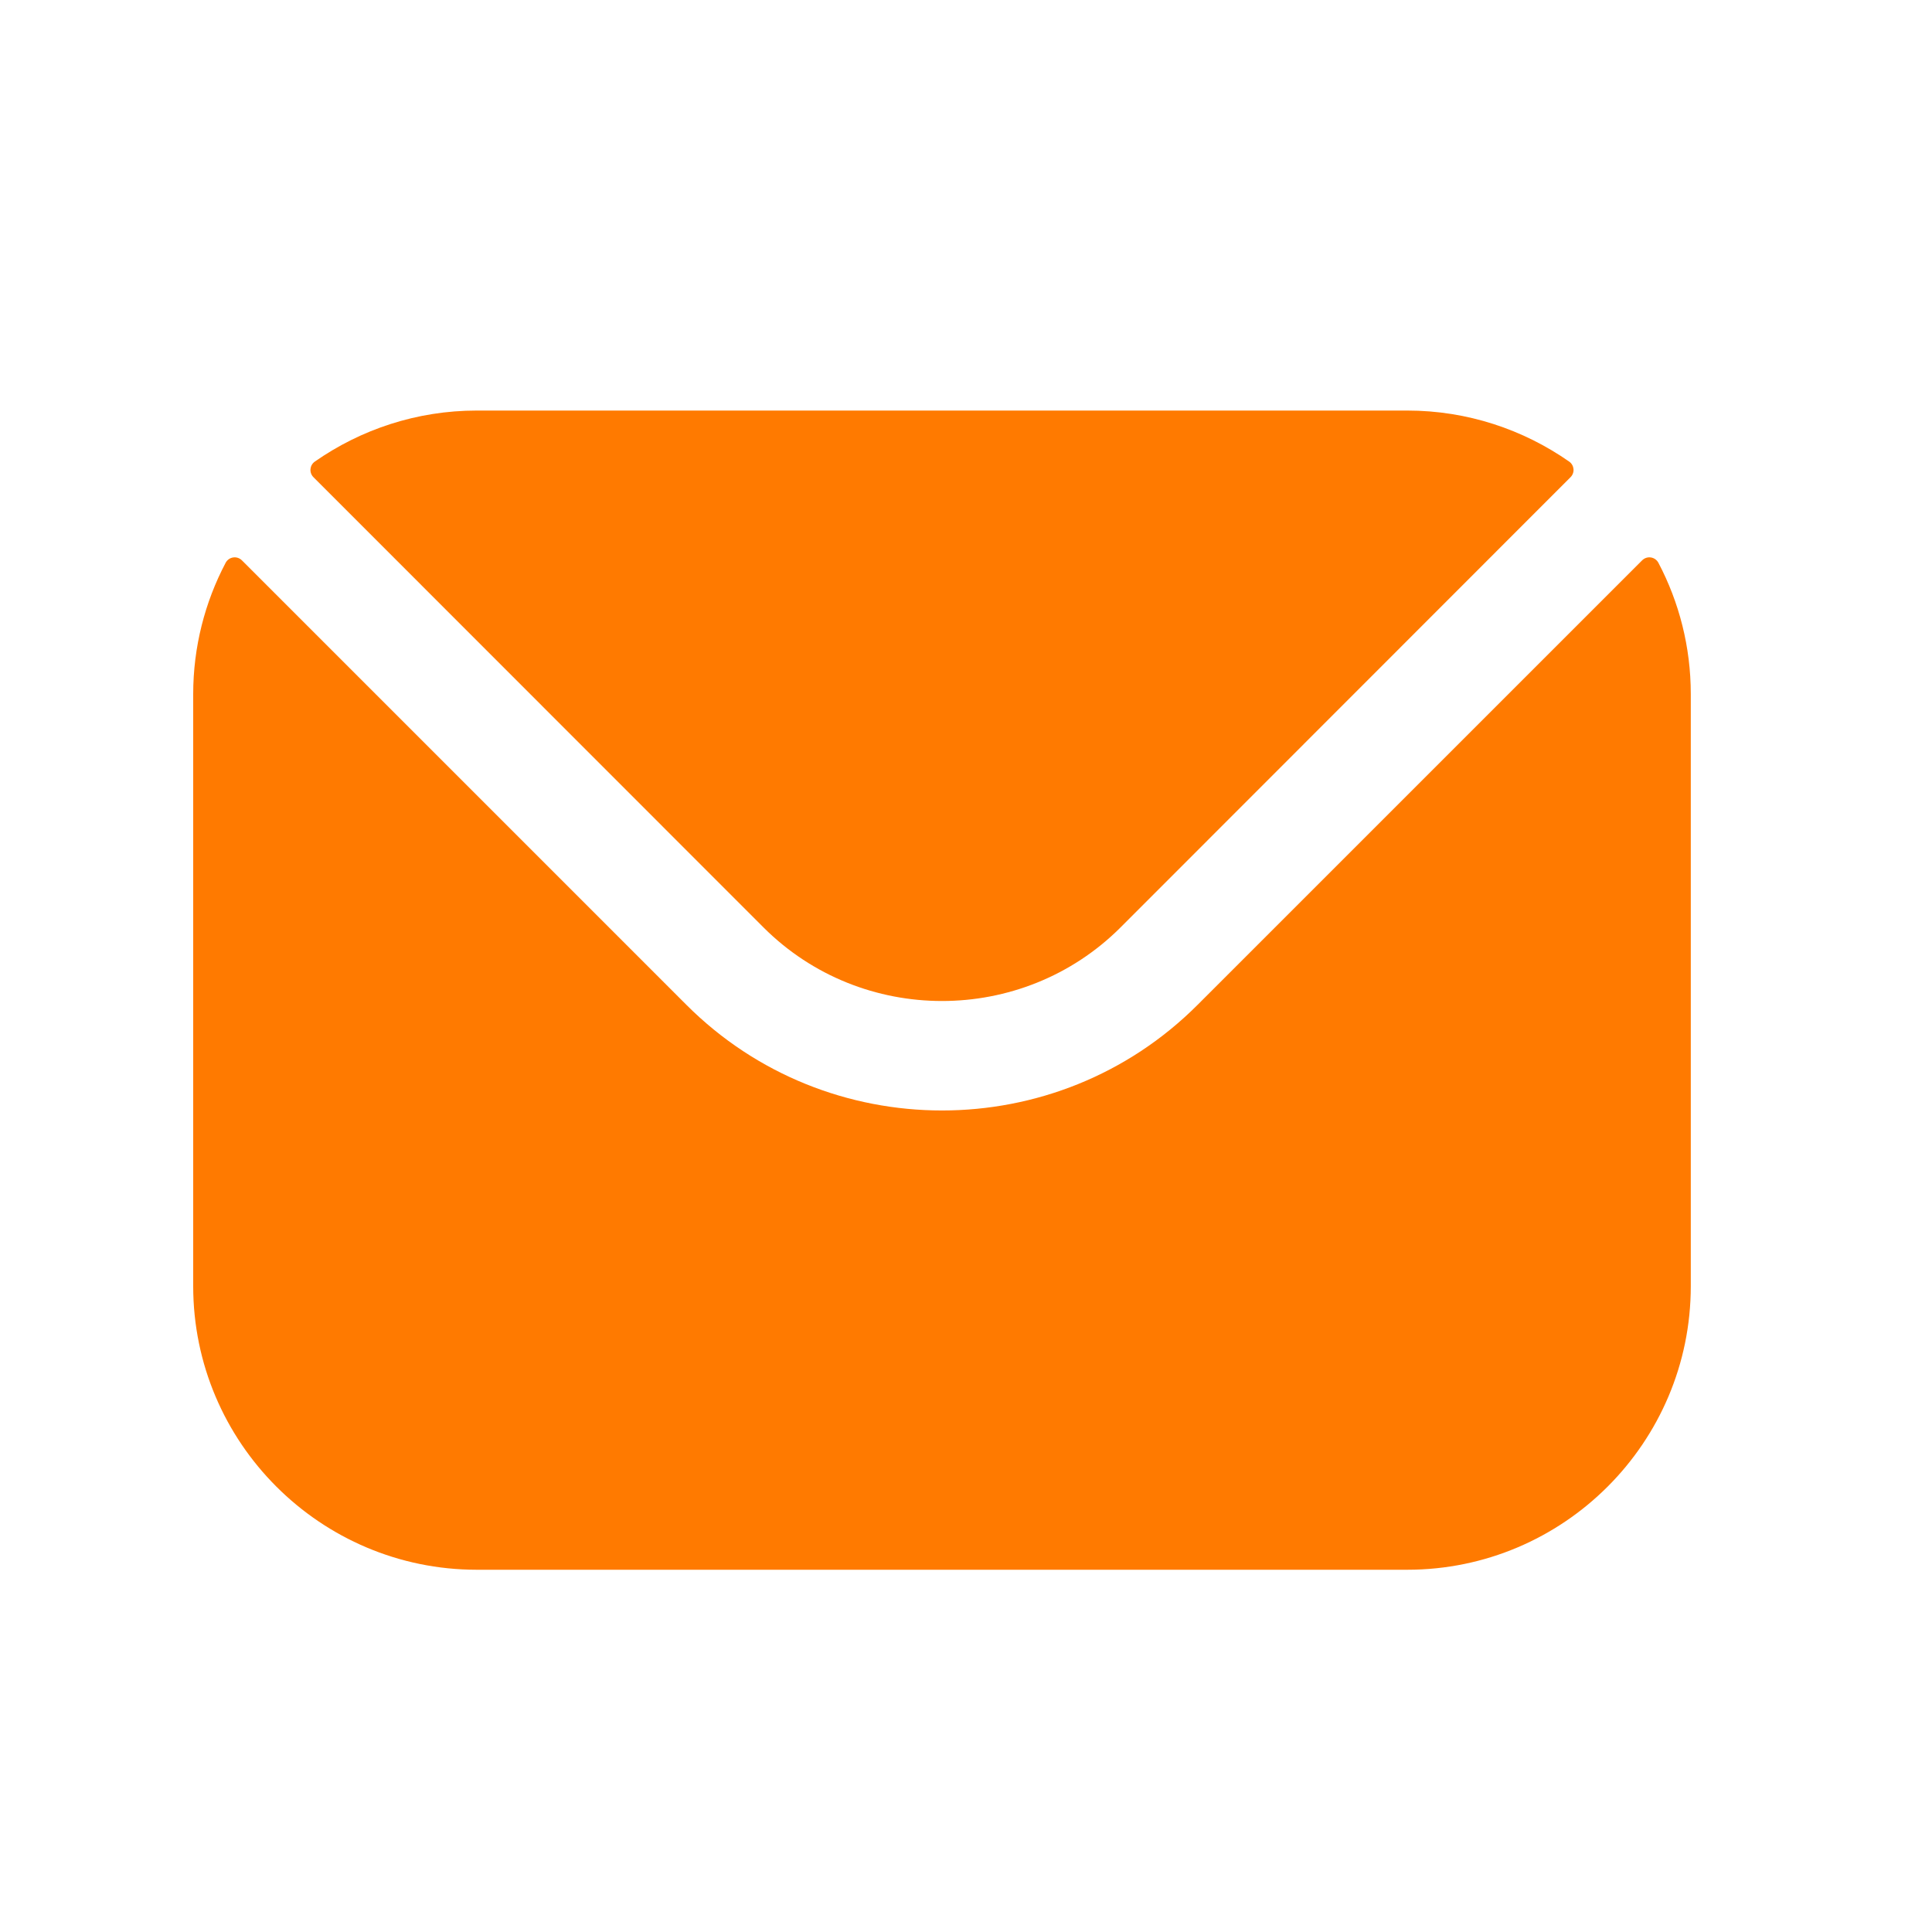 <svg width="40" height="40" viewBox="0 0 40 40" fill="none" xmlns="http://www.w3.org/2000/svg">
<g id="fi_11502370">
<path id="Vector" fill-rule="evenodd" clip-rule="evenodd" d="M6.49 9.88L15.809 19.203C17.841 21.231 21.163 21.233 23.198 19.203L32.516 9.88C32.61 9.786 32.596 9.632 32.487 9.556C31.537 8.893 30.381 8.5 29.135 8.5H9.872C8.626 8.5 7.469 8.893 6.519 9.556C6.41 9.632 6.396 9.786 6.49 9.88ZM4 14.371C4 13.392 4.243 12.466 4.671 11.653C4.738 11.526 4.907 11.5 5.009 11.602L14.209 20.802C17.123 23.72 21.882 23.722 24.797 20.802L33.998 11.602C34.099 11.5 34.269 11.526 34.336 11.653C34.764 12.466 35.006 13.392 35.006 14.371V26.628C35.006 29.869 32.371 32.5 29.135 32.5H9.872C6.636 32.5 4 29.869 4 26.628V14.371Z" fill="#FF7A00"/>
</g>
</svg>
